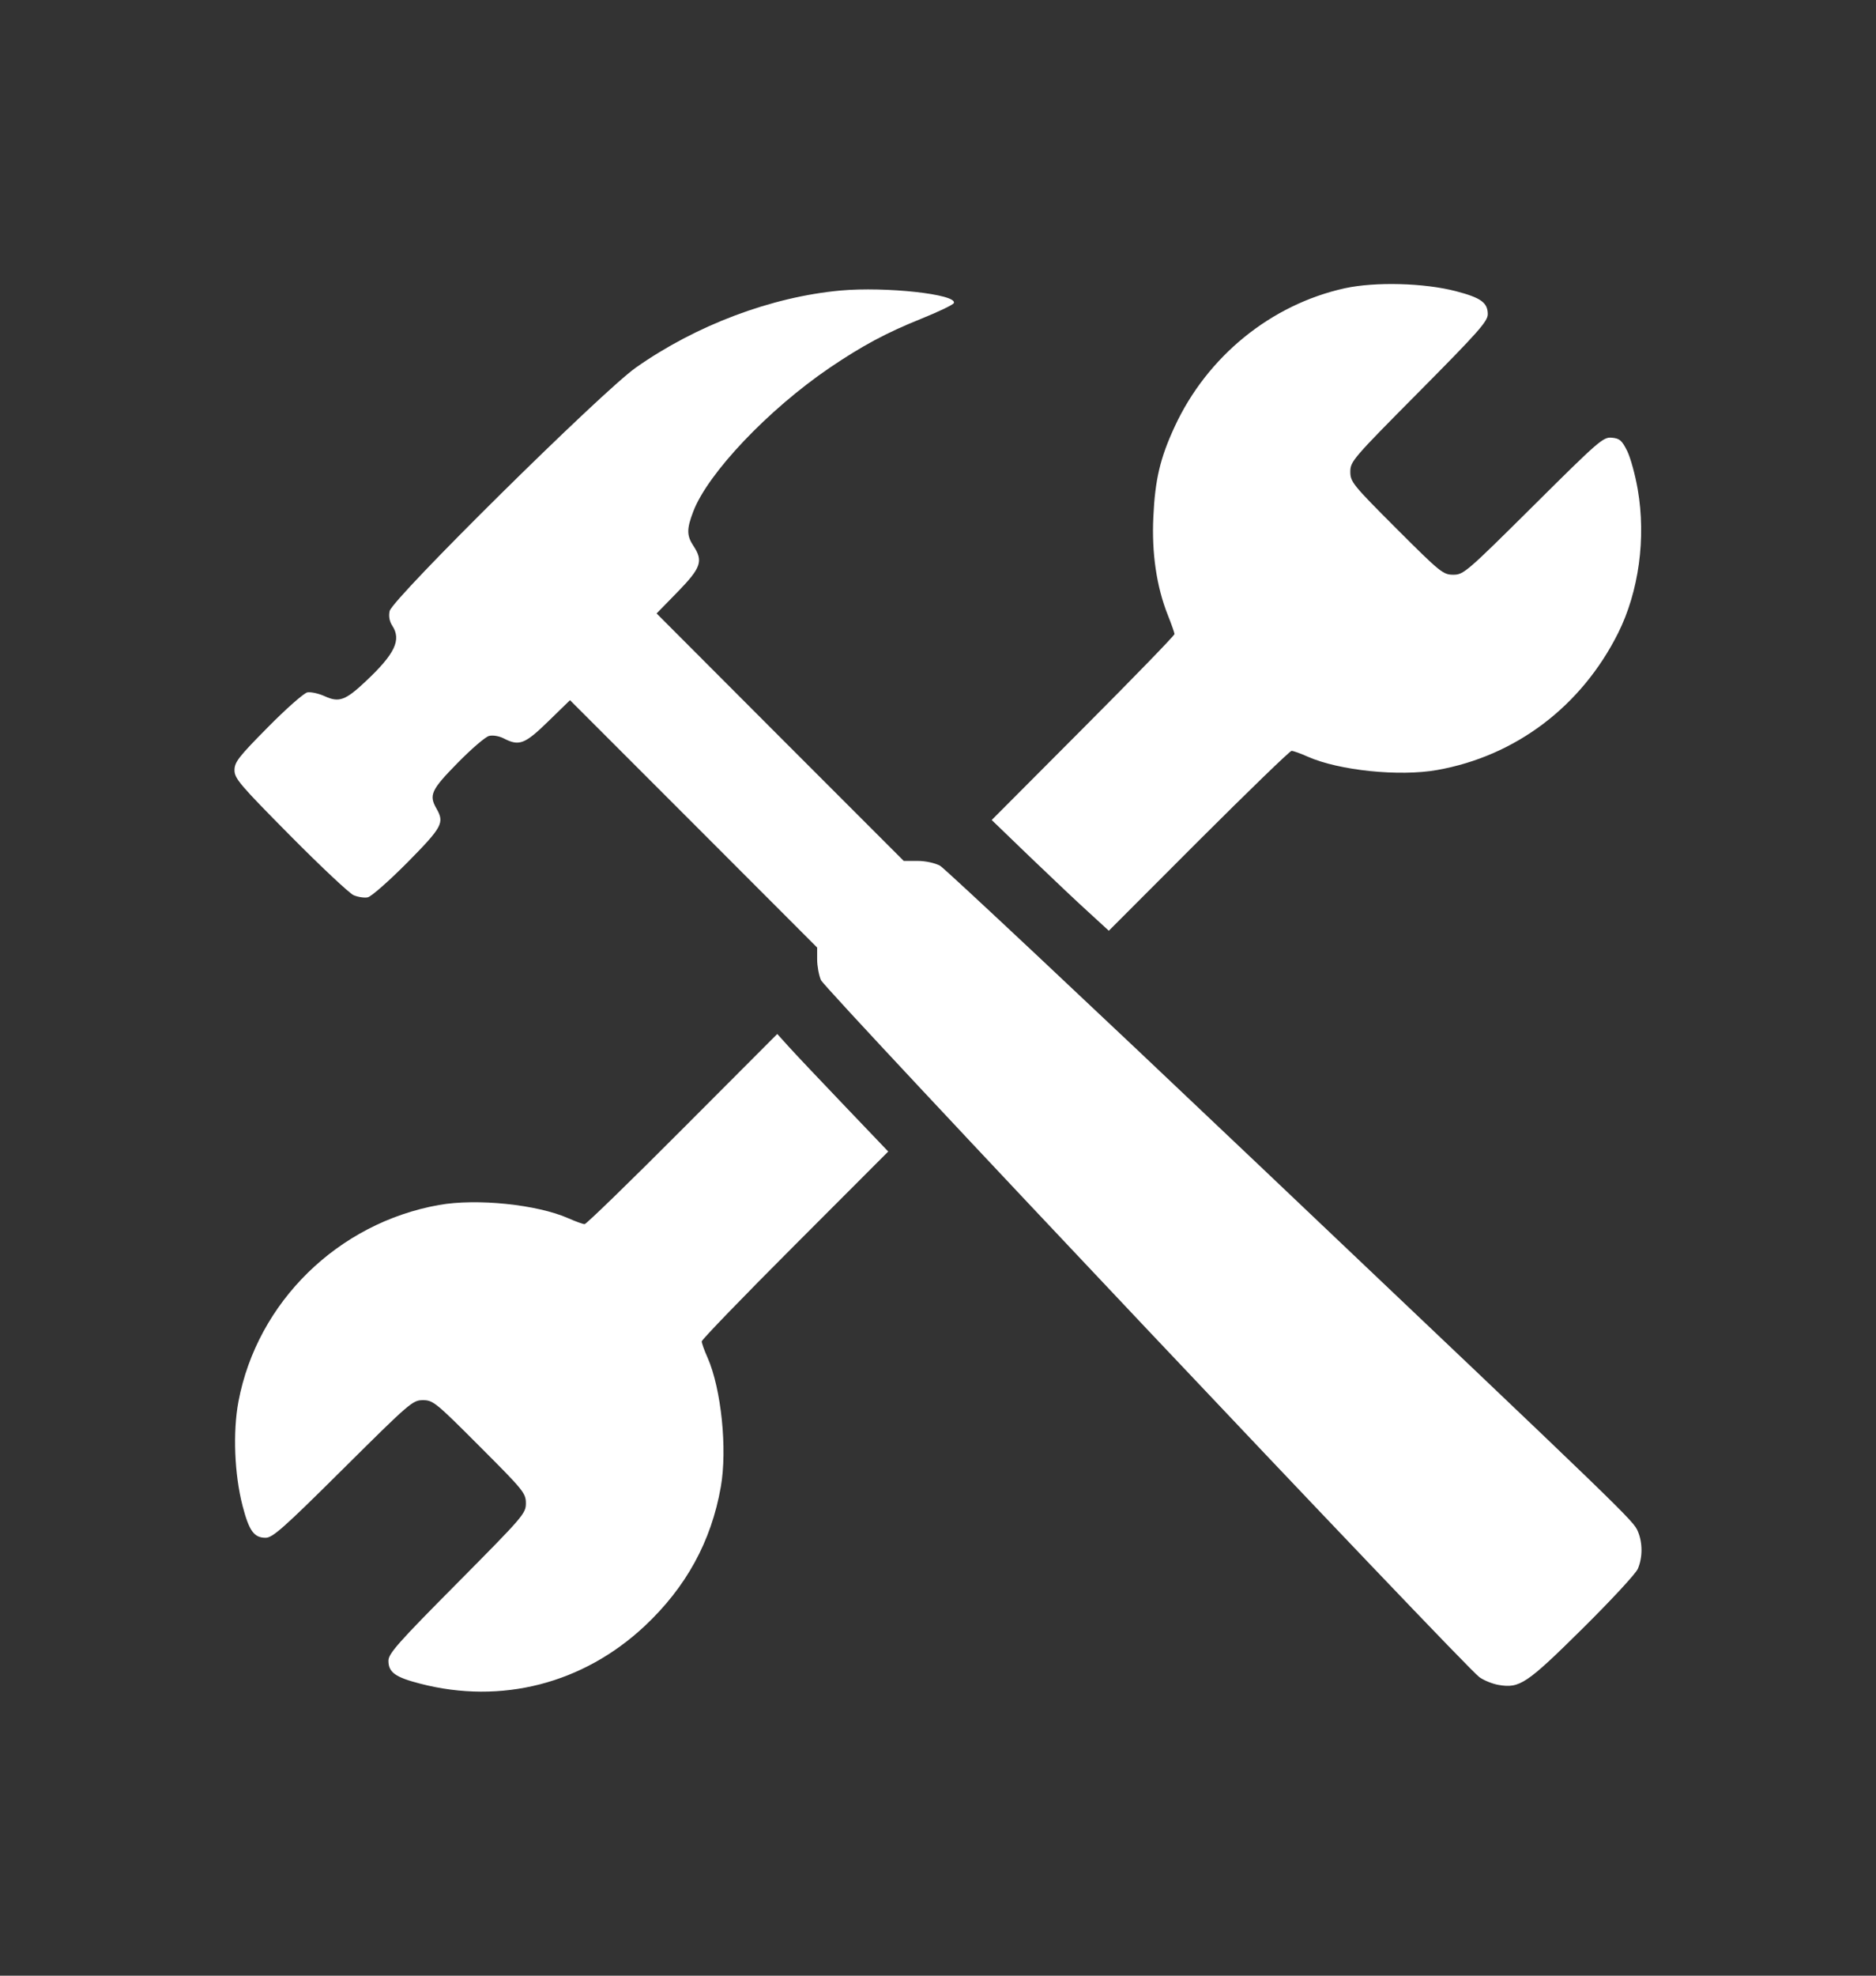 <svg width="19" height="20" viewBox="0 0 19 20" fill="none" xmlns="http://www.w3.org/2000/svg">
<rect x="0" y="0" width="19" height="20" fill="#333333" stroke="none"/>
<g id="special_labs">
<path id="image 231 (Traced)" fill-rule="evenodd" clip-rule="evenodd" d="M13.62 2.918C12.872 3.083 12.226 3.608 11.897 4.319C11.75 4.636 11.698 4.856 11.681 5.234C11.663 5.598 11.714 5.941 11.827 6.225C11.864 6.318 11.895 6.405 11.895 6.419C11.895 6.433 11.478 6.863 10.969 7.373L10.044 8.301L10.433 8.676C10.648 8.882 10.915 9.135 11.027 9.236L11.23 9.422L12.14 8.511C12.641 8.011 13.064 7.601 13.081 7.601C13.098 7.601 13.172 7.627 13.245 7.66C13.561 7.8 14.172 7.863 14.555 7.795C15.351 7.654 16.018 7.149 16.389 6.407C16.598 5.988 16.672 5.447 16.587 4.955C16.562 4.81 16.514 4.634 16.48 4.565C16.427 4.459 16.404 4.438 16.325 4.431C16.238 4.422 16.194 4.46 15.53 5.12C14.853 5.792 14.823 5.818 14.719 5.818C14.616 5.818 14.587 5.795 14.143 5.351C13.699 4.907 13.676 4.878 13.676 4.775C13.676 4.671 13.702 4.641 14.372 3.966C14.97 3.363 15.068 3.253 15.068 3.181C15.068 3.064 14.999 3.014 14.746 2.948C14.425 2.864 13.928 2.851 13.62 2.918ZM8.513 2.941C7.812 3.005 7.048 3.293 6.439 3.722C6.094 3.966 3.974 6.061 3.946 6.186C3.935 6.238 3.944 6.29 3.973 6.334C4.067 6.478 4 6.619 3.703 6.898C3.498 7.091 3.433 7.114 3.289 7.048C3.228 7.02 3.148 7.003 3.113 7.009C3.078 7.016 2.897 7.175 2.712 7.363C2.416 7.662 2.375 7.715 2.375 7.797C2.375 7.881 2.431 7.946 2.939 8.459C3.249 8.772 3.538 9.043 3.581 9.062C3.625 9.081 3.689 9.091 3.724 9.084C3.76 9.077 3.94 8.918 4.126 8.731C4.48 8.372 4.503 8.33 4.421 8.186C4.342 8.049 4.366 7.997 4.633 7.725C4.772 7.583 4.916 7.459 4.953 7.45C4.991 7.44 5.055 7.451 5.102 7.475C5.258 7.556 5.315 7.534 5.552 7.303L5.773 7.088L7.025 8.34L8.276 9.592V9.712C8.276 9.777 8.293 9.871 8.314 9.921C8.354 10.016 14.836 16.875 14.983 16.978C15.03 17.012 15.119 17.047 15.179 17.057C15.391 17.093 15.462 17.046 16.024 16.49C16.313 16.204 16.567 15.931 16.588 15.881C16.637 15.767 16.637 15.618 16.589 15.504C16.541 15.391 16.529 15.38 12.749 11.793C11.022 10.154 9.569 8.791 9.521 8.764C9.469 8.736 9.373 8.715 9.292 8.715H9.153L7.901 7.463L6.65 6.21L6.865 5.99C7.101 5.747 7.124 5.679 7.023 5.526C6.954 5.422 6.954 5.354 7.021 5.179C7.168 4.792 7.781 4.146 8.403 3.723C8.734 3.499 8.976 3.369 9.332 3.226C9.508 3.155 9.656 3.084 9.661 3.067C9.691 2.978 8.97 2.9 8.513 2.941ZM6.912 11.429C6.384 11.959 5.938 12.392 5.921 12.392C5.903 12.392 5.83 12.365 5.757 12.333C5.441 12.193 4.83 12.13 4.447 12.198C3.423 12.38 2.605 13.181 2.415 14.188C2.357 14.498 2.374 14.924 2.457 15.245C2.523 15.498 2.573 15.567 2.69 15.567C2.761 15.567 2.871 15.47 3.474 14.871C4.149 14.201 4.179 14.174 4.283 14.174C4.386 14.174 4.414 14.197 4.858 14.642C5.302 15.086 5.326 15.115 5.326 15.218C5.326 15.322 5.299 15.352 4.63 16.027C4.031 16.63 3.934 16.74 3.934 16.812C3.934 16.929 4.003 16.979 4.256 17.044C5.077 17.257 5.906 17.044 6.529 16.461C6.95 16.066 7.203 15.604 7.3 15.054C7.368 14.67 7.305 14.059 7.166 13.743C7.133 13.67 7.107 13.596 7.107 13.579C7.107 13.562 7.532 13.122 8.052 12.602L8.996 11.657L8.546 11.186C8.298 10.927 8.045 10.659 7.984 10.591L7.872 10.467L6.912 11.429Z" fill="white"/>
</g>
</svg>
